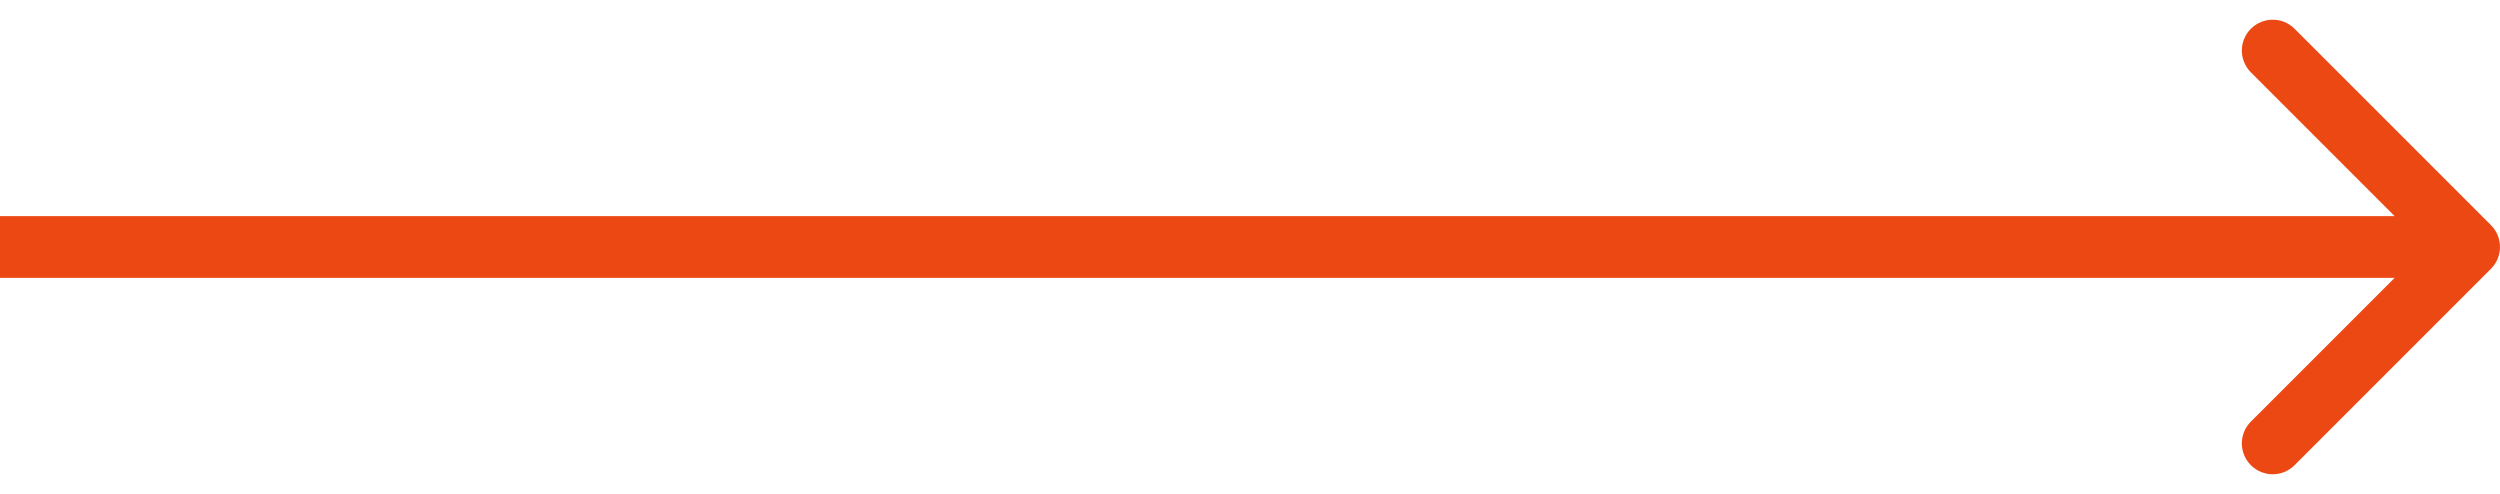 <svg width="81" height="16" viewBox="0 0 81 16" fill="none" xmlns="http://www.w3.org/2000/svg">
<path d="M80.707 8.709C81.098 8.319 81.098 7.686 80.707 7.295L74.343 0.931C73.953 0.541 73.32 0.541 72.929 0.931C72.538 1.322 72.538 1.955 72.929 2.345L78.586 8.002L72.929 13.659C72.538 14.05 72.538 14.683 72.929 15.073C73.32 15.464 73.953 15.464 74.343 15.073L80.707 8.709ZM-8.74228e-08 9.002L80 9.002L80 7.002L8.74228e-08 7.002L-8.74228e-08 9.002Z" fill="#EC4814"/>
</svg>
